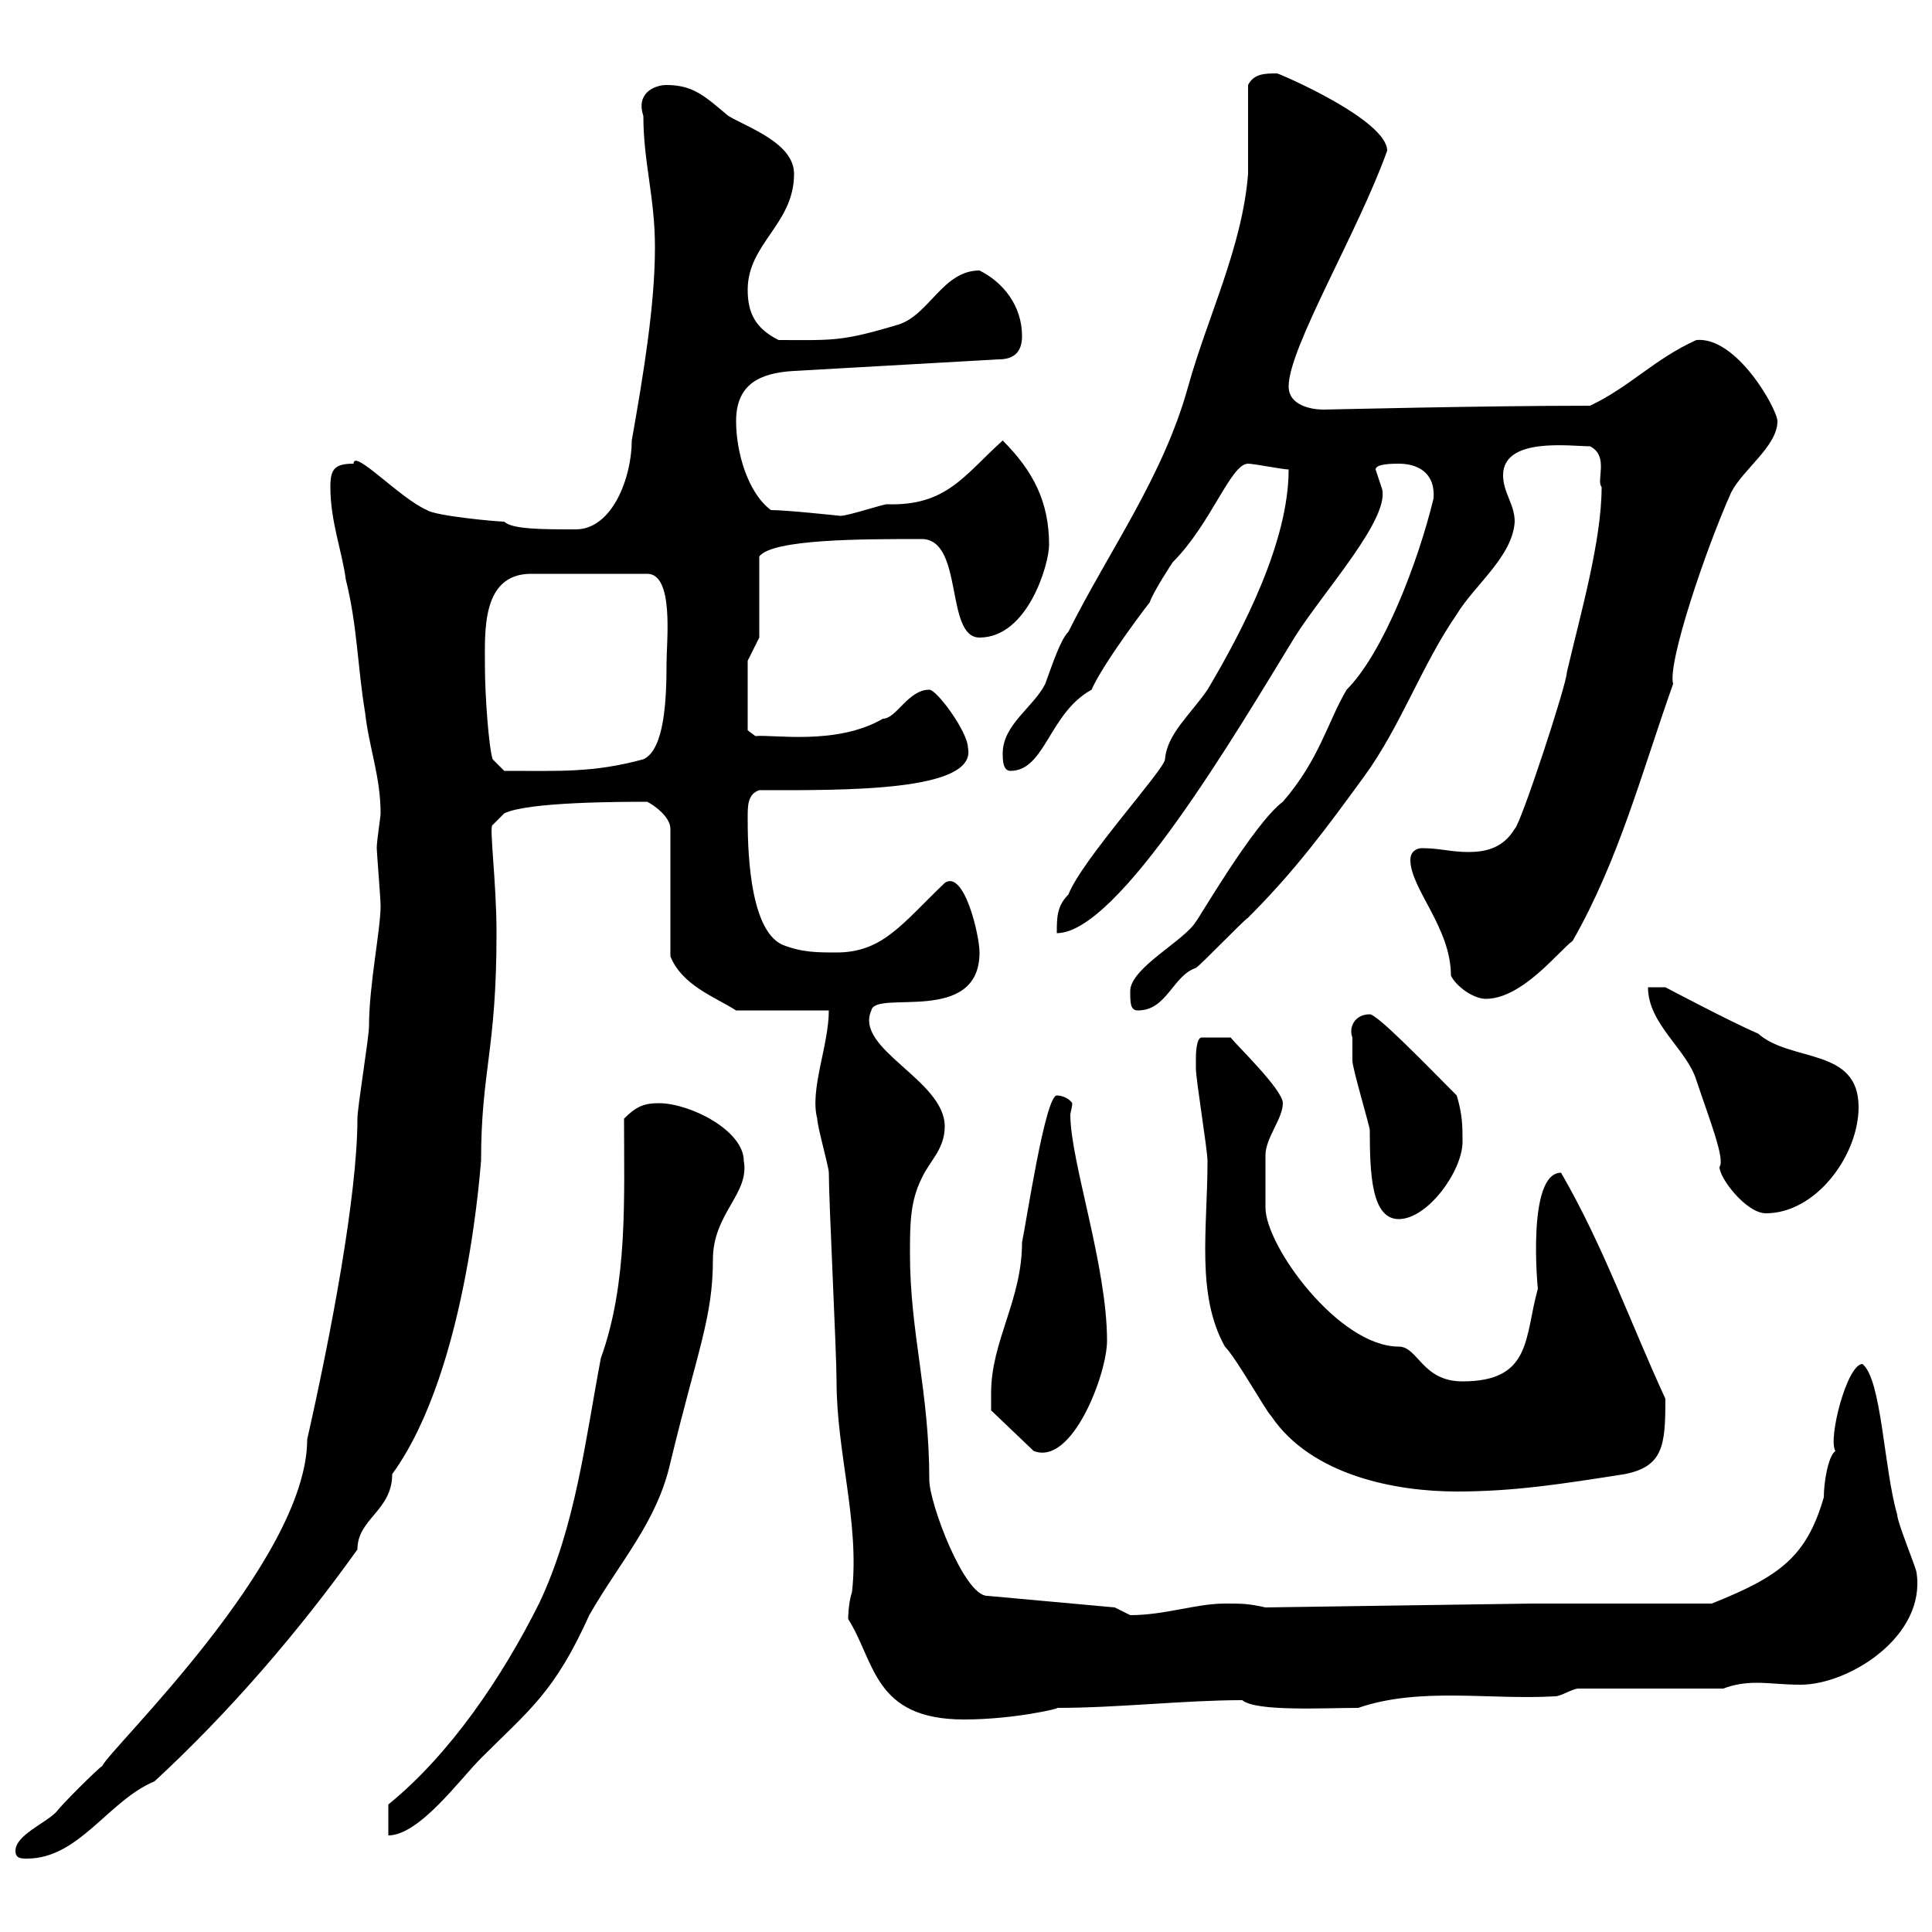 <svg xmlns="http://www.w3.org/2000/svg" xmlns:xlink="http://www.w3.org/1999/xlink" width="300" height="300"><path d="M2.40 287.40C2.40 288.60 3.30 288.60 4.20 288.60C12.30 288.60 16.80 279.60 24 276.60C35.70 265.80 46.50 253.20 55.50 240.60C55.50 235.80 60.90 234.60 60.90 228.90C72.90 212.40 74.70 179.10 74.70 180.30C74.70 166.20 77.10 163.20 77.10 144.90C77.10 136.80 75.90 128.10 76.50 128.10L78.30 126.30C81.90 124.50 96.60 124.50 100.50 124.50C101.70 125.10 104.10 126.90 104.10 128.70L104.10 148.50C105.90 153 111 154.80 114.30 156.90L128.70 156.90C128.70 162.30 125.70 169.20 126.90 173.70C126.90 174.90 128.70 181.20 128.70 182.10C128.70 186.60 129.90 210 129.90 214.50C129.90 225.60 133.50 236.40 132.30 247.20C131.70 249 131.70 251.40 131.70 251.40C135.90 258 135.60 267 149.70 267C157.50 267 165 265.20 164.10 265.20C173.70 265.20 183.90 264 192.90 264C195 265.80 205.50 265.20 210.90 265.20C220.50 261.90 231.30 264 241.50 263.40C242.40 263.40 244.20 262.20 245.10 262.20L267.60 262.20C269.10 261.60 270.90 261.30 272.70 261.30C274.80 261.30 276.90 261.60 279.60 261.60C287.10 261.60 299.10 254.10 297.60 244.20C297.60 243.60 294.60 236.40 294.60 235.20C292.50 228 292.20 214.20 289.20 211.80C286.80 211.80 283.80 223.50 285 225.30C283.80 226.20 283.20 230.40 283.20 232.50C280.50 241.80 276.30 244.80 265.80 249L237.90 249L196.50 249.60C193.80 249 192.90 249 190.20 249C185.70 249 180.90 250.80 175.50 250.80C175.50 250.80 173.10 249.60 173.10 249.60L153.30 247.80C149.70 247.80 144.30 233.40 144.30 229.80C144.30 216 141.30 207 141.30 194.70C141.30 190.20 141.30 186.60 143.10 183C144.30 180.30 146.70 178.50 146.70 174.90C146.70 167.70 132.60 162.90 135.30 156.90C135.90 153.60 152.10 159.30 152.10 147.90C152.10 145.20 149.70 135 146.70 137.10C140.10 143.40 137.10 147.90 129.90 147.90C126.90 147.90 124.50 147.90 121.50 146.70C116.10 144.30 116.10 130.50 116.10 126.90C116.10 125.10 116.10 123.30 117.90 122.70C130.80 122.70 151.80 123 150.30 116.10C150.30 113.70 145.50 107.10 144.30 107.10C141 107.10 139.20 111.60 137.10 111.60C129.90 115.80 120 114 117.30 114.30L116.10 113.40L116.10 102.60L117.90 99L117.90 86.40C120 83.70 133.80 83.70 143.10 83.70C149.70 83.70 146.70 99 152.10 99C159.60 99 162.90 87.60 162.90 84.60C162.90 78 160.50 73.20 155.70 68.40C149.70 73.80 147 78.60 137.70 78.30C137.10 78.30 131.70 80.10 130.50 80.10C130.50 80.10 122.10 79.20 119.70 79.20C116.10 76.50 114.30 70.20 114.30 65.40C114.30 59.70 117.90 57.90 123.30 57.60L155.10 55.80C157.50 55.80 158.70 54.60 158.70 52.20C158.70 47.40 155.70 43.80 152.10 42C146.40 42 144.30 48.90 139.50 50.40C130.50 53.10 129.30 52.80 120.90 52.80C117.30 51 116.10 48.60 116.10 45C116.10 37.80 123.30 34.80 123.30 27C123.30 22.20 116.10 19.80 113.10 18C109.50 15 107.70 13.20 103.50 13.20C101.70 13.20 98.70 14.40 99.90 18C99.90 25.20 101.70 30.60 101.70 38.40C101.70 47.40 99.90 58.20 98.10 68.40C98.10 74.10 95.10 82.20 89.40 82.20C84.30 82.20 79.50 82.20 78.30 81C77.10 81 67.50 80.10 66.30 79.20C62.10 77.40 54.90 69.60 54.90 72C51.90 72 51.30 72.90 51.30 75.60C51.30 81 53.10 85.50 53.70 90C55.50 97.20 55.50 103.50 56.70 110.70C57.30 116.10 59.10 120.60 59.10 126.30C59.10 126.90 58.50 130.50 58.50 131.70C58.50 132.30 59.10 139.50 59.10 140.70C59.10 144.30 57.30 153 57.30 159.30C57.30 161.10 55.50 171.90 55.50 173.70C55.50 185.70 51.30 207.60 47.70 223.50C47.70 242.40 16.80 271.80 15.90 274.20C15 274.80 9.60 280.20 8.70 281.40C6.90 283.20 2.40 285 2.40 287.40ZM60.30 280.20L60.30 285C65.10 285 71.40 276.30 74.70 273C82.20 265.50 86.10 262.80 91.50 250.80C96.30 242.40 102 236.40 104.10 227.10C108.30 209.70 110.70 204.60 110.70 195.60C110.70 188.40 116.40 185.40 115.50 180.30C115.50 175.50 107.10 171.30 102.30 171.30C99.90 171.30 98.70 171.90 96.90 173.70C96.90 186.30 97.50 199.20 93.30 210.90C90.90 223.50 89.40 237 83.70 249C78 260.40 69.90 272.40 60.30 280.20ZM185.70 164.10C185.70 164.70 185.70 165.90 185.70 165.90C185.70 167.70 187.50 178.50 187.50 180.30C187.50 190.80 185.70 201 190.20 209.10C192 210.90 196.50 219 197.40 219.90C203.70 229.20 216.90 231.60 226.20 231.60C235.20 231.60 242.70 230.40 252.30 228.90C258.30 227.70 258.60 224.40 258.60 217.20C253.20 205.50 249 193.50 242.40 182.10C237 182.10 238.80 200.40 238.80 200.10C236.70 207.60 237.90 214.50 227.10 214.50C220.80 214.50 220.20 209.10 217.20 209.10C207.90 209.10 196.50 193.50 196.50 187.50C196.50 186.30 196.50 181.80 196.50 179.40C196.50 176.70 199.20 173.70 199.20 171.30C199.20 169.20 192 162.30 191.10 161.10L186.60 161.10C185.70 161.10 185.70 164.10 185.70 164.10ZM153.90 216.30C153.90 217.20 153.90 219 153.90 219L160.50 225.30C166.50 227.70 171.90 213.30 171.90 208.20C171.90 196.50 166.20 180.30 166.20 173.10C166.20 172.80 166.50 171.90 166.50 171.30C165.90 170.40 164.70 170.10 164.10 170.10C162.30 170.10 159.30 190.20 158.70 192.90C158.70 201.90 153.90 208.20 153.90 216.30ZM210 161.10C210 162.30 210 164.70 210 164.70C210 165.90 212.70 174.90 212.70 175.50C212.70 182.40 213 189.30 217.20 189.30C221.70 189.30 227.10 181.80 227.10 177.30C227.10 174.90 227.10 173.10 226.20 170.10C221.70 165.60 213.90 157.50 212.70 157.50C210.30 157.50 209.40 159.60 210 161.10ZM255.90 153.30C255.90 159 261.90 162.90 263.40 167.70C265.50 174 267.90 180 267 181.20C267 183 271.20 188.40 274.20 188.40C282 188.40 288.60 179.40 288.60 171.90C288.60 162.60 278.10 165 273 160.50C268.80 158.70 258.60 153.30 258.60 153.30ZM175.50 153.90C175.50 155.70 175.50 156.90 176.70 156.90C181.20 156.90 182.10 151.50 185.70 150.30C186.60 149.70 192.90 143.10 193.80 142.50C201.30 135 206.10 128.40 211.80 120.60C217.50 112.80 220.80 103.20 226.20 95.40C228.90 90.90 234.90 86.40 235.20 81C235.20 78.30 233.40 76.50 233.40 73.80C233.40 67.80 243.90 69.30 246.90 69.30C249.90 70.80 247.80 74.70 248.70 75.60C248.70 84 245.40 95.40 243.30 104.40C243.30 106.20 236.10 128.10 235.20 128.70C233.40 131.70 230.70 132.30 228 132.30C225.30 132.30 223.50 131.70 220.80 131.70C219.90 131.70 219 132.30 219 133.50C219 138 225.30 144 225.30 151.50C226.20 153.30 228.90 155.10 230.70 155.10C236.40 155.10 242.10 147.60 244.20 146.10C251.40 133.50 255 119.70 259.80 106.20C258.90 102.90 264.90 85.20 268.80 76.50C270.60 72.90 276 69.30 276 65.40C276 63.60 269.70 52.20 263.40 52.80C256.80 55.80 253.20 60 246.90 63C229.80 63 206.40 63.60 205.50 63.60C203.70 63.60 200.10 63 200.10 60C200.10 54 210.90 36 215.40 23.40C215.40 18.60 198.60 11.40 198.30 11.40C196.50 11.40 194.70 11.40 193.80 13.20C193.80 15 193.80 25.20 193.80 27C192.90 38.40 187.50 49.20 184.50 60C180.60 74.10 172.20 85.50 165.90 98.10C164.70 99.30 163.50 102.90 162.30 106.20C160.50 109.80 155.70 112.50 155.70 117C155.70 117.90 155.70 119.70 156.90 119.70C162.30 119.70 162.90 110.70 169.50 107.10C171.30 102.90 179.10 92.70 178.50 93.60C179.10 91.80 182.10 87.30 182.10 87.30C188.10 81.30 191.10 72 193.80 72C194.70 72 199.20 72.90 200.10 72.90C200.10 84 193.20 97.50 187.50 107.10C184.80 111 181.20 114 180.90 117.90C180.90 119.40 168 133.50 165.90 138.90C164.10 140.70 164.10 142.50 164.10 144.90C173.70 144.90 192 113.70 201 99C205.50 91.80 216.30 80.10 214.50 75.60C214.50 75.60 213.60 72.90 213.60 72.90C213.60 72 216.30 72 217.20 72C219.90 72 222.90 73.20 222.60 77.40C220.20 87.30 214.80 101.40 209.10 107.10C206.10 112.20 204.90 117.90 199.20 124.50C194.70 127.80 185.70 143.40 185.70 143.10C183.90 146.10 175.50 150.30 175.50 153.90ZM75.30 103.50C75.30 98.10 74.70 89.10 82.50 89.10L100.50 89.10C104.70 89.10 103.50 99.60 103.50 102.90C103.50 108.60 103.20 116.40 99.90 117.90C92.10 120 87.30 119.70 78.30 119.70L76.50 117.90C75.90 116.10 75.30 108 75.30 103.50Z"/></svg>